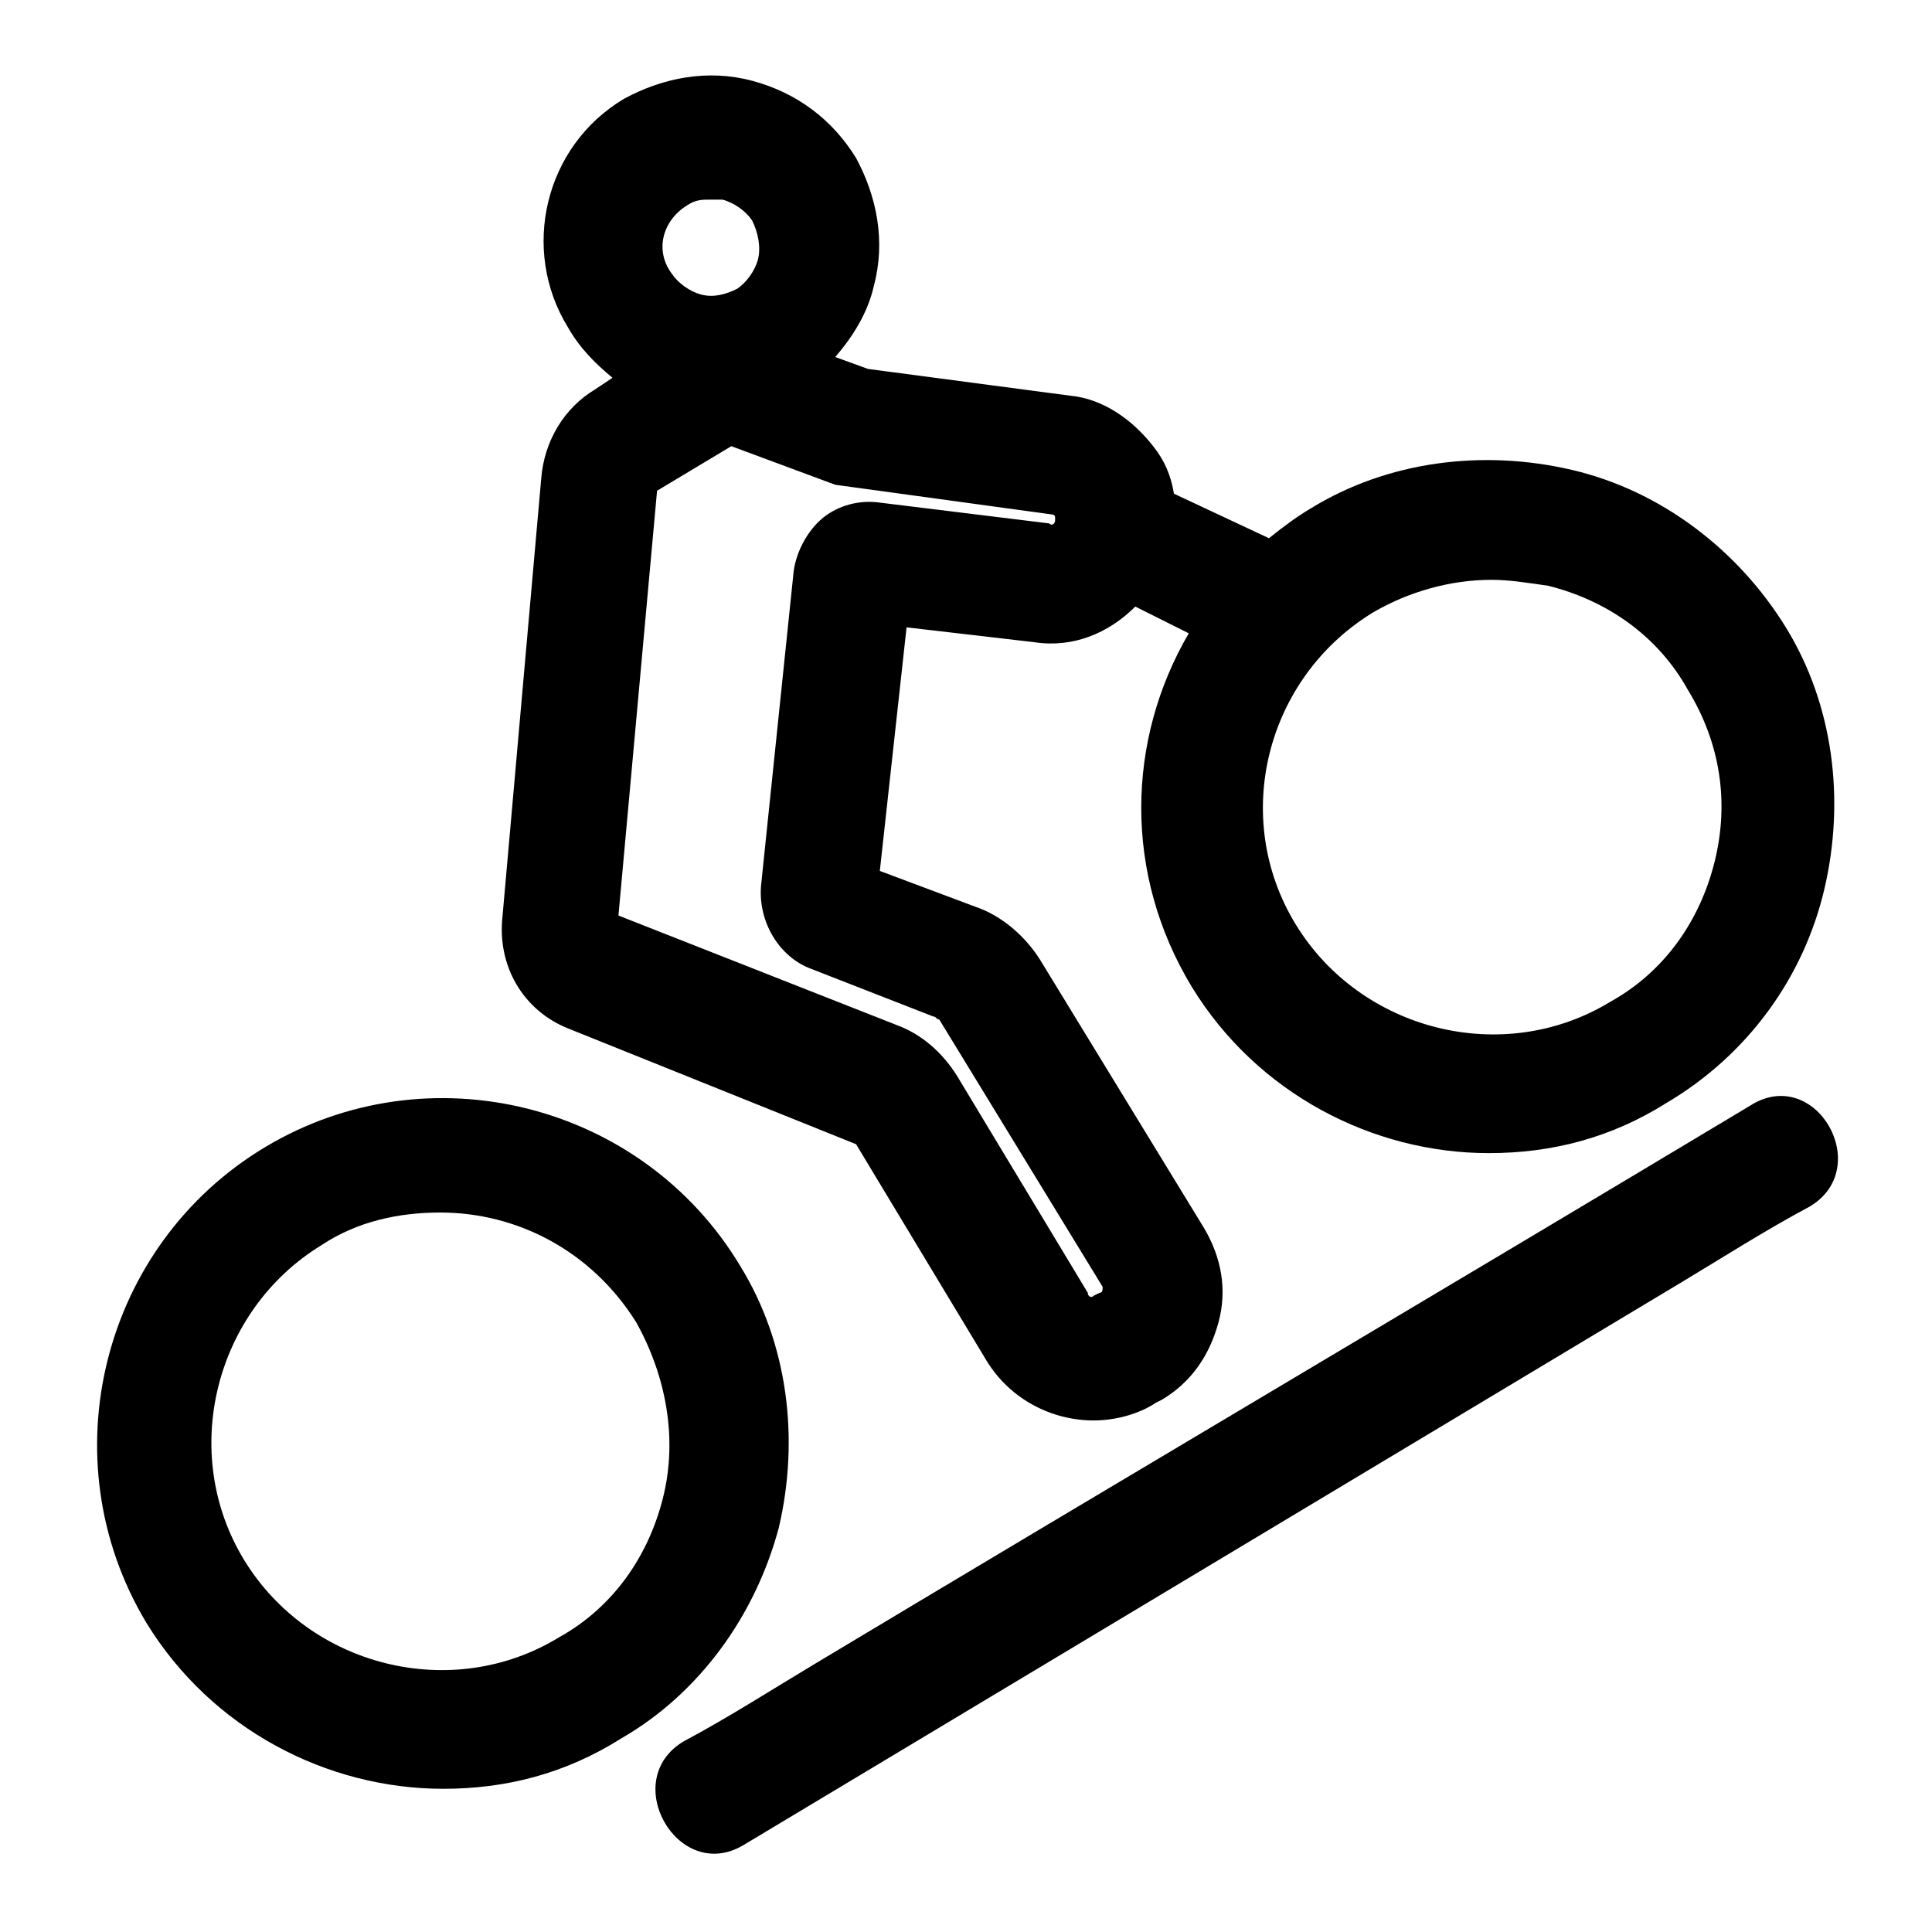 <?xml version="1.0" encoding="UTF-8"?>
<!-- The Best Svg Icon site in the world: iconSvg.co, Visit us! https://iconsvg.co -->
<svg fill="#000000" width="800px" height="800px" version="1.1" viewBox="144 144 512 512" xmlns="http://www.w3.org/2000/svg">
 <g>
  <path d="m294.51 416.53 76.359 30.699 34.637 57.465c6.297 10.234 17.32 15.742 28.34 15.742 5.512 0 11.809-1.574 16.531-4.723l1.574-0.789c7.871-4.723 12.594-11.809 14.957-20.469 2.363-8.66 0.789-17.32-3.938-25.191l-43.297-70.848c-3.938-6.297-10.234-11.809-17.32-14.168l-25.191-9.445 7.086-64.551 33.852 3.938c10.234 1.574 19.68-2.363 26.766-9.445l14.168 7.086c-16.531 28.34-17.32 63.762 0.789 93.676 17.32 28.34 48.02 44.082 78.719 44.082 16.531 0 32.273-3.938 47.23-13.383 21.254-12.594 36.211-33.062 41.723-56.68 5.512-23.617 2.363-48.805-10.234-69.273-12.594-20.469-33.062-36.211-56.68-41.723-23.617-5.512-48.805-2.363-69.273 10.234-3.938 2.363-7.086 4.723-11.02 7.871l-25.188-11.805c-0.789-4.723-2.363-8.66-5.512-12.594-5.512-7.086-13.383-12.594-22.043-13.383l-53.531-7.086-8.66-3.148c4.723-5.512 8.66-11.809 10.234-18.895 3.148-11.809 0.789-23.617-4.723-33.852-6.297-10.234-15.742-17.32-27.551-20.469s-23.617-0.789-33.852 4.723c-21.254 12.594-27.551 40.148-14.957 60.613 3.148 5.512 7.086 9.445 11.809 13.383l-4.723 3.148c-7.871 4.723-13.383 13.383-14.168 23.617l-10.234 115.72c-1.57 13.391 5.516 25.195 17.32 29.922zm213.33-110.21c9.445-5.512 20.469-8.66 31.488-8.66 4.723 0 9.445 0.789 14.957 1.574 15.742 3.938 29.125 13.383 37 27.551 8.66 14.168 11.02 29.914 7.086 45.656-3.938 15.742-13.383 29.125-27.551 37-28.34 17.32-66.125 7.871-83.445-20.469-17.32-28.336-7.871-65.332 20.465-82.652zm-142.48-33.848 57.465 7.871s0.789 0 0.789 0.789v0.789c0 0.789-0.789 1.574-1.574 0.789l-44.871-5.512c-5.512-0.789-11.02 0.789-14.957 3.938-3.938 3.148-7.086 8.66-7.871 14.168l-8.66 83.445c-0.789 9.445 4.723 18.895 13.383 22.043l32.273 12.594c0.789 0 0.789 0.789 1.574 0.789l43.297 70.848c0 0.789 0 1.574-0.789 1.574l-1.574 0.789c-0.789 0.789-1.574 0-1.574-0.789l-34.637-57.465c-3.938-6.297-9.445-11.02-15.742-13.383l-73.996-29.125 10.234-112.57 19.68-11.809zm-39.363-73.996c2.363-1.574 3.938-1.574 6.297-1.574h3.148c3.148 0.789 6.297 3.148 7.871 5.512 1.578 3.144 2.363 7.082 1.578 10.23-0.789 3.148-3.148 6.297-5.512 7.871-3.148 1.574-6.297 2.363-9.445 1.574-3.148-0.789-6.297-3.148-7.871-5.512-4.723-6.297-2.363-14.168 3.934-18.102z"/>
  <path d="m350.41 548.78c5.512-23.617 2.363-48.805-10.234-69.273-25.977-43.297-82.656-57.465-125.95-31.488-43.297 25.977-57.465 82.656-31.488 125.95 17.32 28.34 48.02 44.082 78.719 44.082 16.531 0 32.273-3.938 47.23-13.383 20.469-11.809 35.426-32.277 41.727-55.891zm-30.703-7.875c-3.938 15.742-13.383 29.125-27.551 37-28.34 17.32-66.125 7.871-83.445-20.469-17.32-28.34-7.871-66.125 20.469-83.445 9.445-6.297 20.469-8.66 31.488-8.66 20.469 0 40.148 10.234 51.957 29.125 7.871 14.176 11.02 30.707 7.082 46.449z"/>
  <path d="m607.82 437c-82.656 49.594-165.31 98.398-247.97 147.99-11.809 7.086-22.828 14.168-34.637 20.469-17.32 10.234-1.574 37.785 15.742 27.551 82.656-49.59 165.31-99.184 247.97-148.78 11.809-7.086 22.828-14.168 34.637-20.469 17.32-10.234 1.574-37.785-15.742-26.766z"/>
 </g>
</svg>